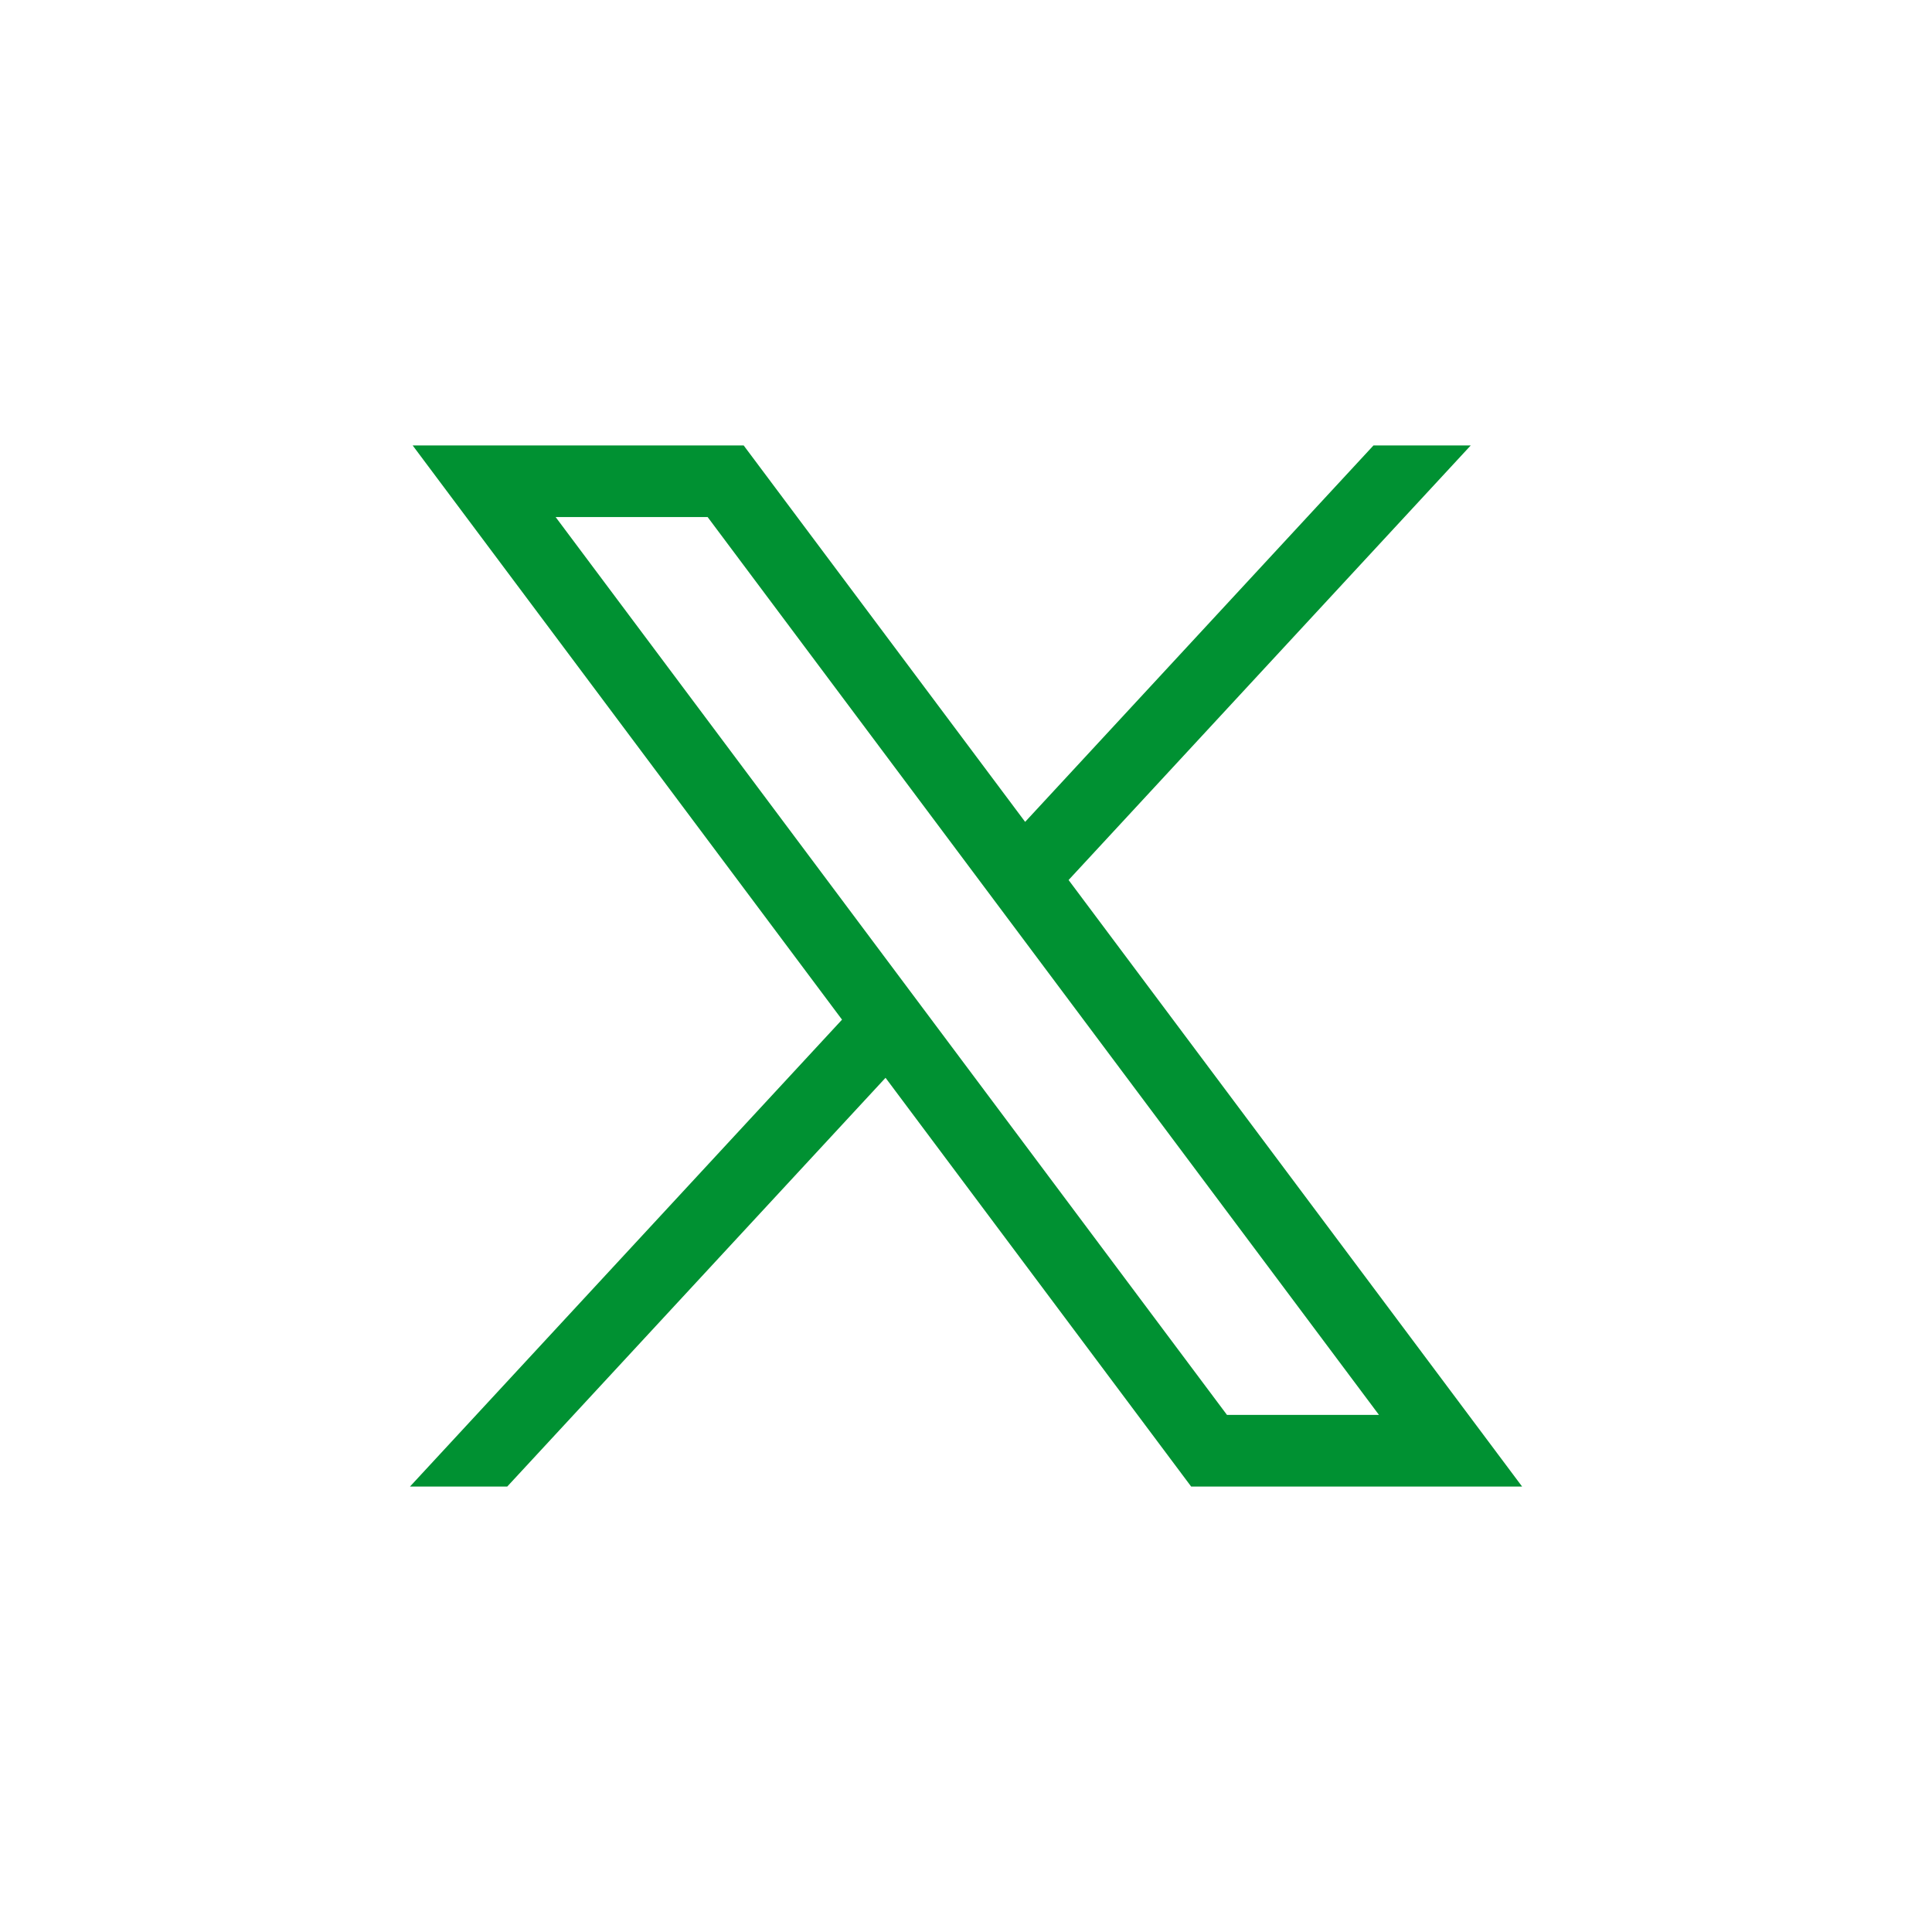 <?xml version="1.0" encoding="UTF-8"?>
<svg xmlns="http://www.w3.org/2000/svg" width="1080" height="1080" viewBox="0 0 1080 1080" fill="none">
  <g clip-path="url(#clip0_149_29)">
    <path d="M230.672 248.99L470.697 569.992L229.177 830.994H283.549L495.021 602.497L665.868 830.994H850.867L597.348 491.932L822.166 248.99H767.796L573.058 459.43L415.705 248.99H230.708H230.672ZM310.607 289.043H395.575L770.857 790.942H685.889L310.607 289.043Z" fill="#009132"></path>
  </g>
  <defs>
    <clipPath id="clip0_149_29">
      <rect width="1080" height="1080" fill="white"></rect>
    </clipPath>
  </defs>
</svg>
